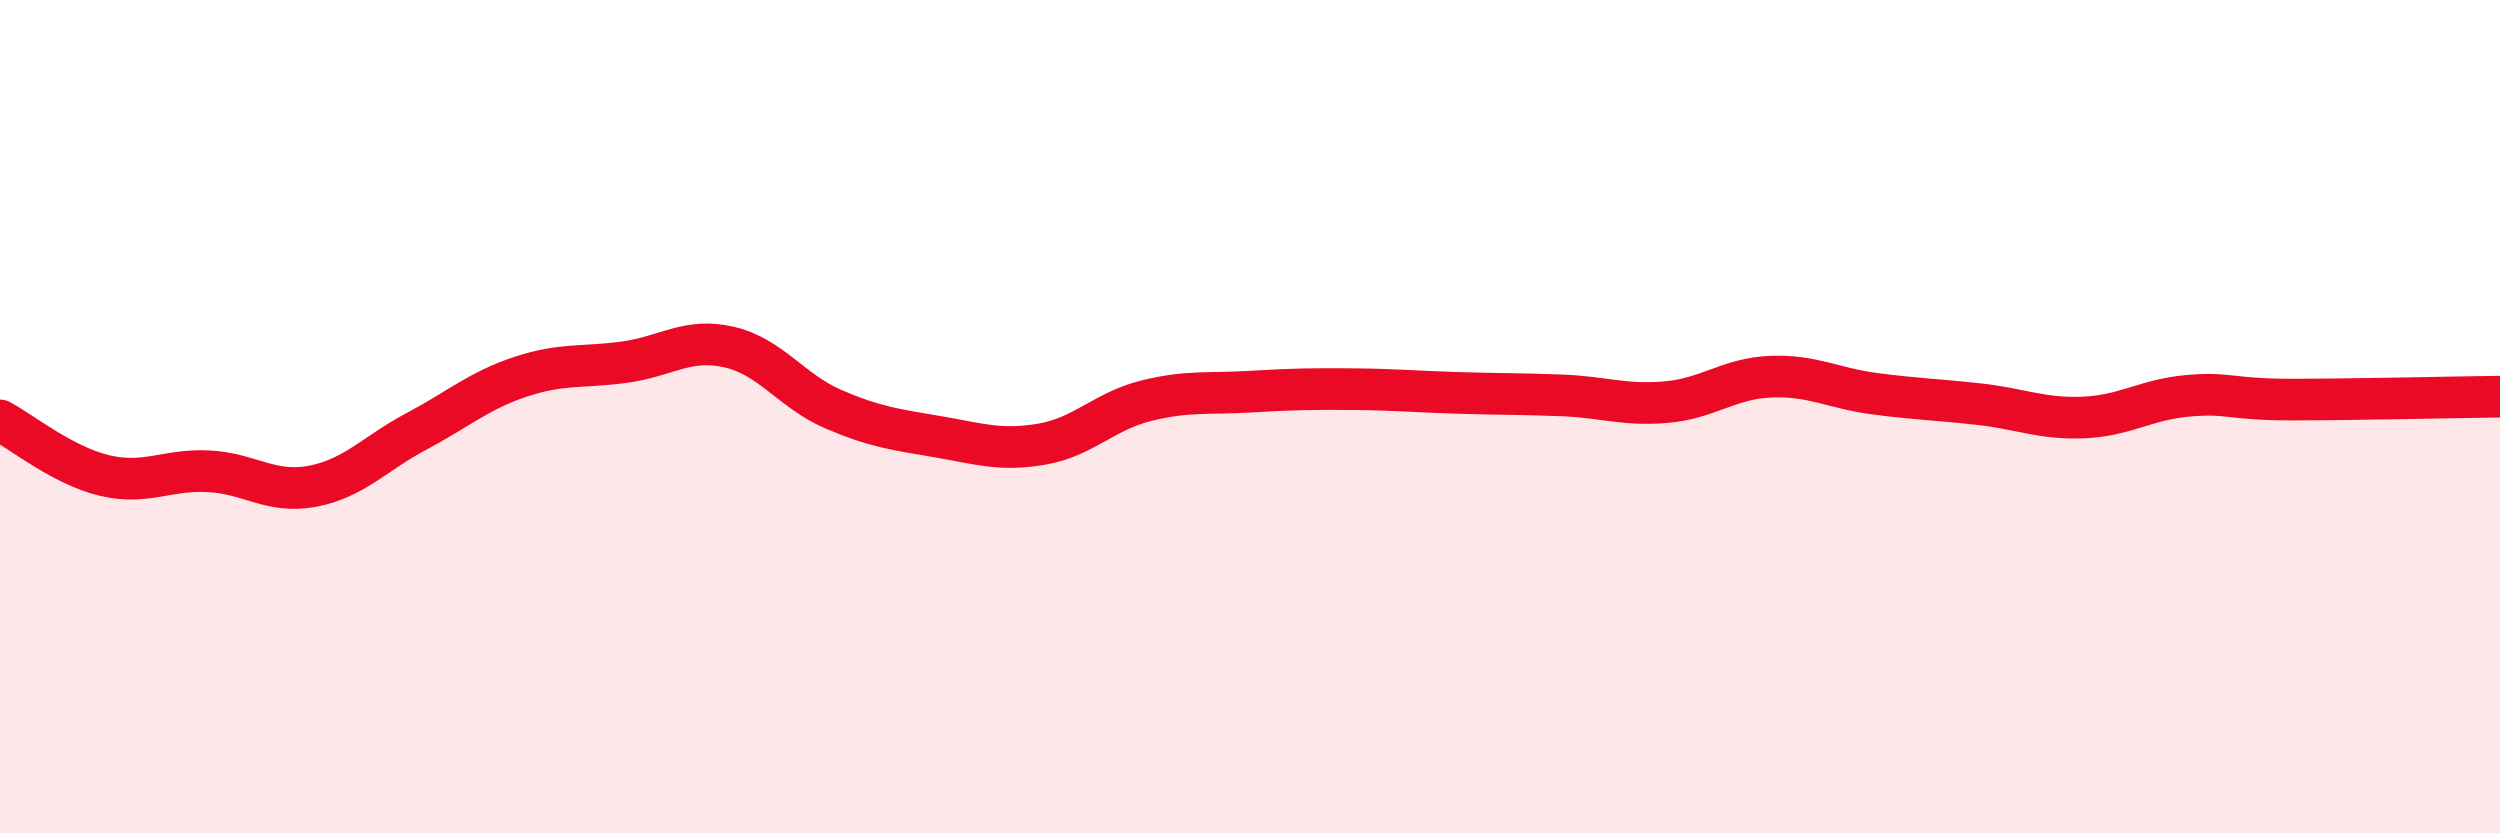 
    <svg width="60" height="20" viewBox="0 0 60 20" xmlns="http://www.w3.org/2000/svg">
      <path
        d="M 0,10.09 C 0.5,10.35 1.5,11.17 2.5,11.41 C 3.5,11.65 4,11.26 5,11.31 C 6,11.36 6.5,11.86 7.5,11.67 C 8.5,11.48 9,10.88 10,10.35 C 11,9.82 11.5,9.37 12.5,9.04 C 13.5,8.71 14,8.83 15,8.69 C 16,8.55 16.5,8.1 17.5,8.33 C 18.5,8.56 19,9.39 20,9.82 C 21,10.25 21.5,10.31 22.5,10.48 C 23.5,10.65 24,10.83 25,10.66 C 26,10.49 26.5,9.87 27.5,9.62 C 28.5,9.37 29,9.46 30,9.4 C 31,9.34 31.5,9.33 32.5,9.34 C 33.5,9.35 34,9.4 35,9.43 C 36,9.46 36.5,9.45 37.5,9.49 C 38.5,9.53 39,9.74 40,9.65 C 41,9.56 41.5,9.08 42.5,9.04 C 43.5,9 44,9.32 45,9.45 C 46,9.58 46.5,9.59 47.5,9.7 C 48.5,9.81 49,10.06 50,10.02 C 51,9.98 51.5,9.59 52.5,9.5 C 53.5,9.41 53.5,9.59 55,9.59 C 56.5,9.59 59,9.53 60,9.52L60 20L0 20Z"
        fill="#EB0A25"
        opacity="0.1"
        stroke-linecap="round"
        stroke-linejoin="round"
      />
      <path
        d="M 0,10.09 C 0.5,10.35 1.5,11.17 2.5,11.41 C 3.5,11.65 4,11.26 5,11.31 C 6,11.36 6.5,11.86 7.5,11.67 C 8.5,11.48 9,10.88 10,10.35 C 11,9.82 11.5,9.37 12.5,9.04 C 13.5,8.71 14,8.83 15,8.69 C 16,8.55 16.5,8.1 17.5,8.33 C 18.5,8.56 19,9.39 20,9.82 C 21,10.25 21.5,10.31 22.5,10.48 C 23.5,10.65 24,10.83 25,10.66 C 26,10.49 26.5,9.87 27.5,9.62 C 28.5,9.37 29,9.46 30,9.4 C 31,9.34 31.5,9.33 32.5,9.34 C 33.5,9.35 34,9.4 35,9.43 C 36,9.46 36.5,9.45 37.5,9.49 C 38.5,9.53 39,9.74 40,9.65 C 41,9.56 41.5,9.08 42.5,9.04 C 43.5,9 44,9.32 45,9.45 C 46,9.58 46.5,9.59 47.5,9.7 C 48.5,9.81 49,10.06 50,10.02 C 51,9.98 51.5,9.59 52.5,9.5 C 53.5,9.41 53.5,9.59 55,9.59 C 56.5,9.59 59,9.53 60,9.52"
        stroke="#EB0A25"
        stroke-width="1"
        fill="none"
        stroke-linecap="round"
        stroke-linejoin="round"
      />
    </svg>
  